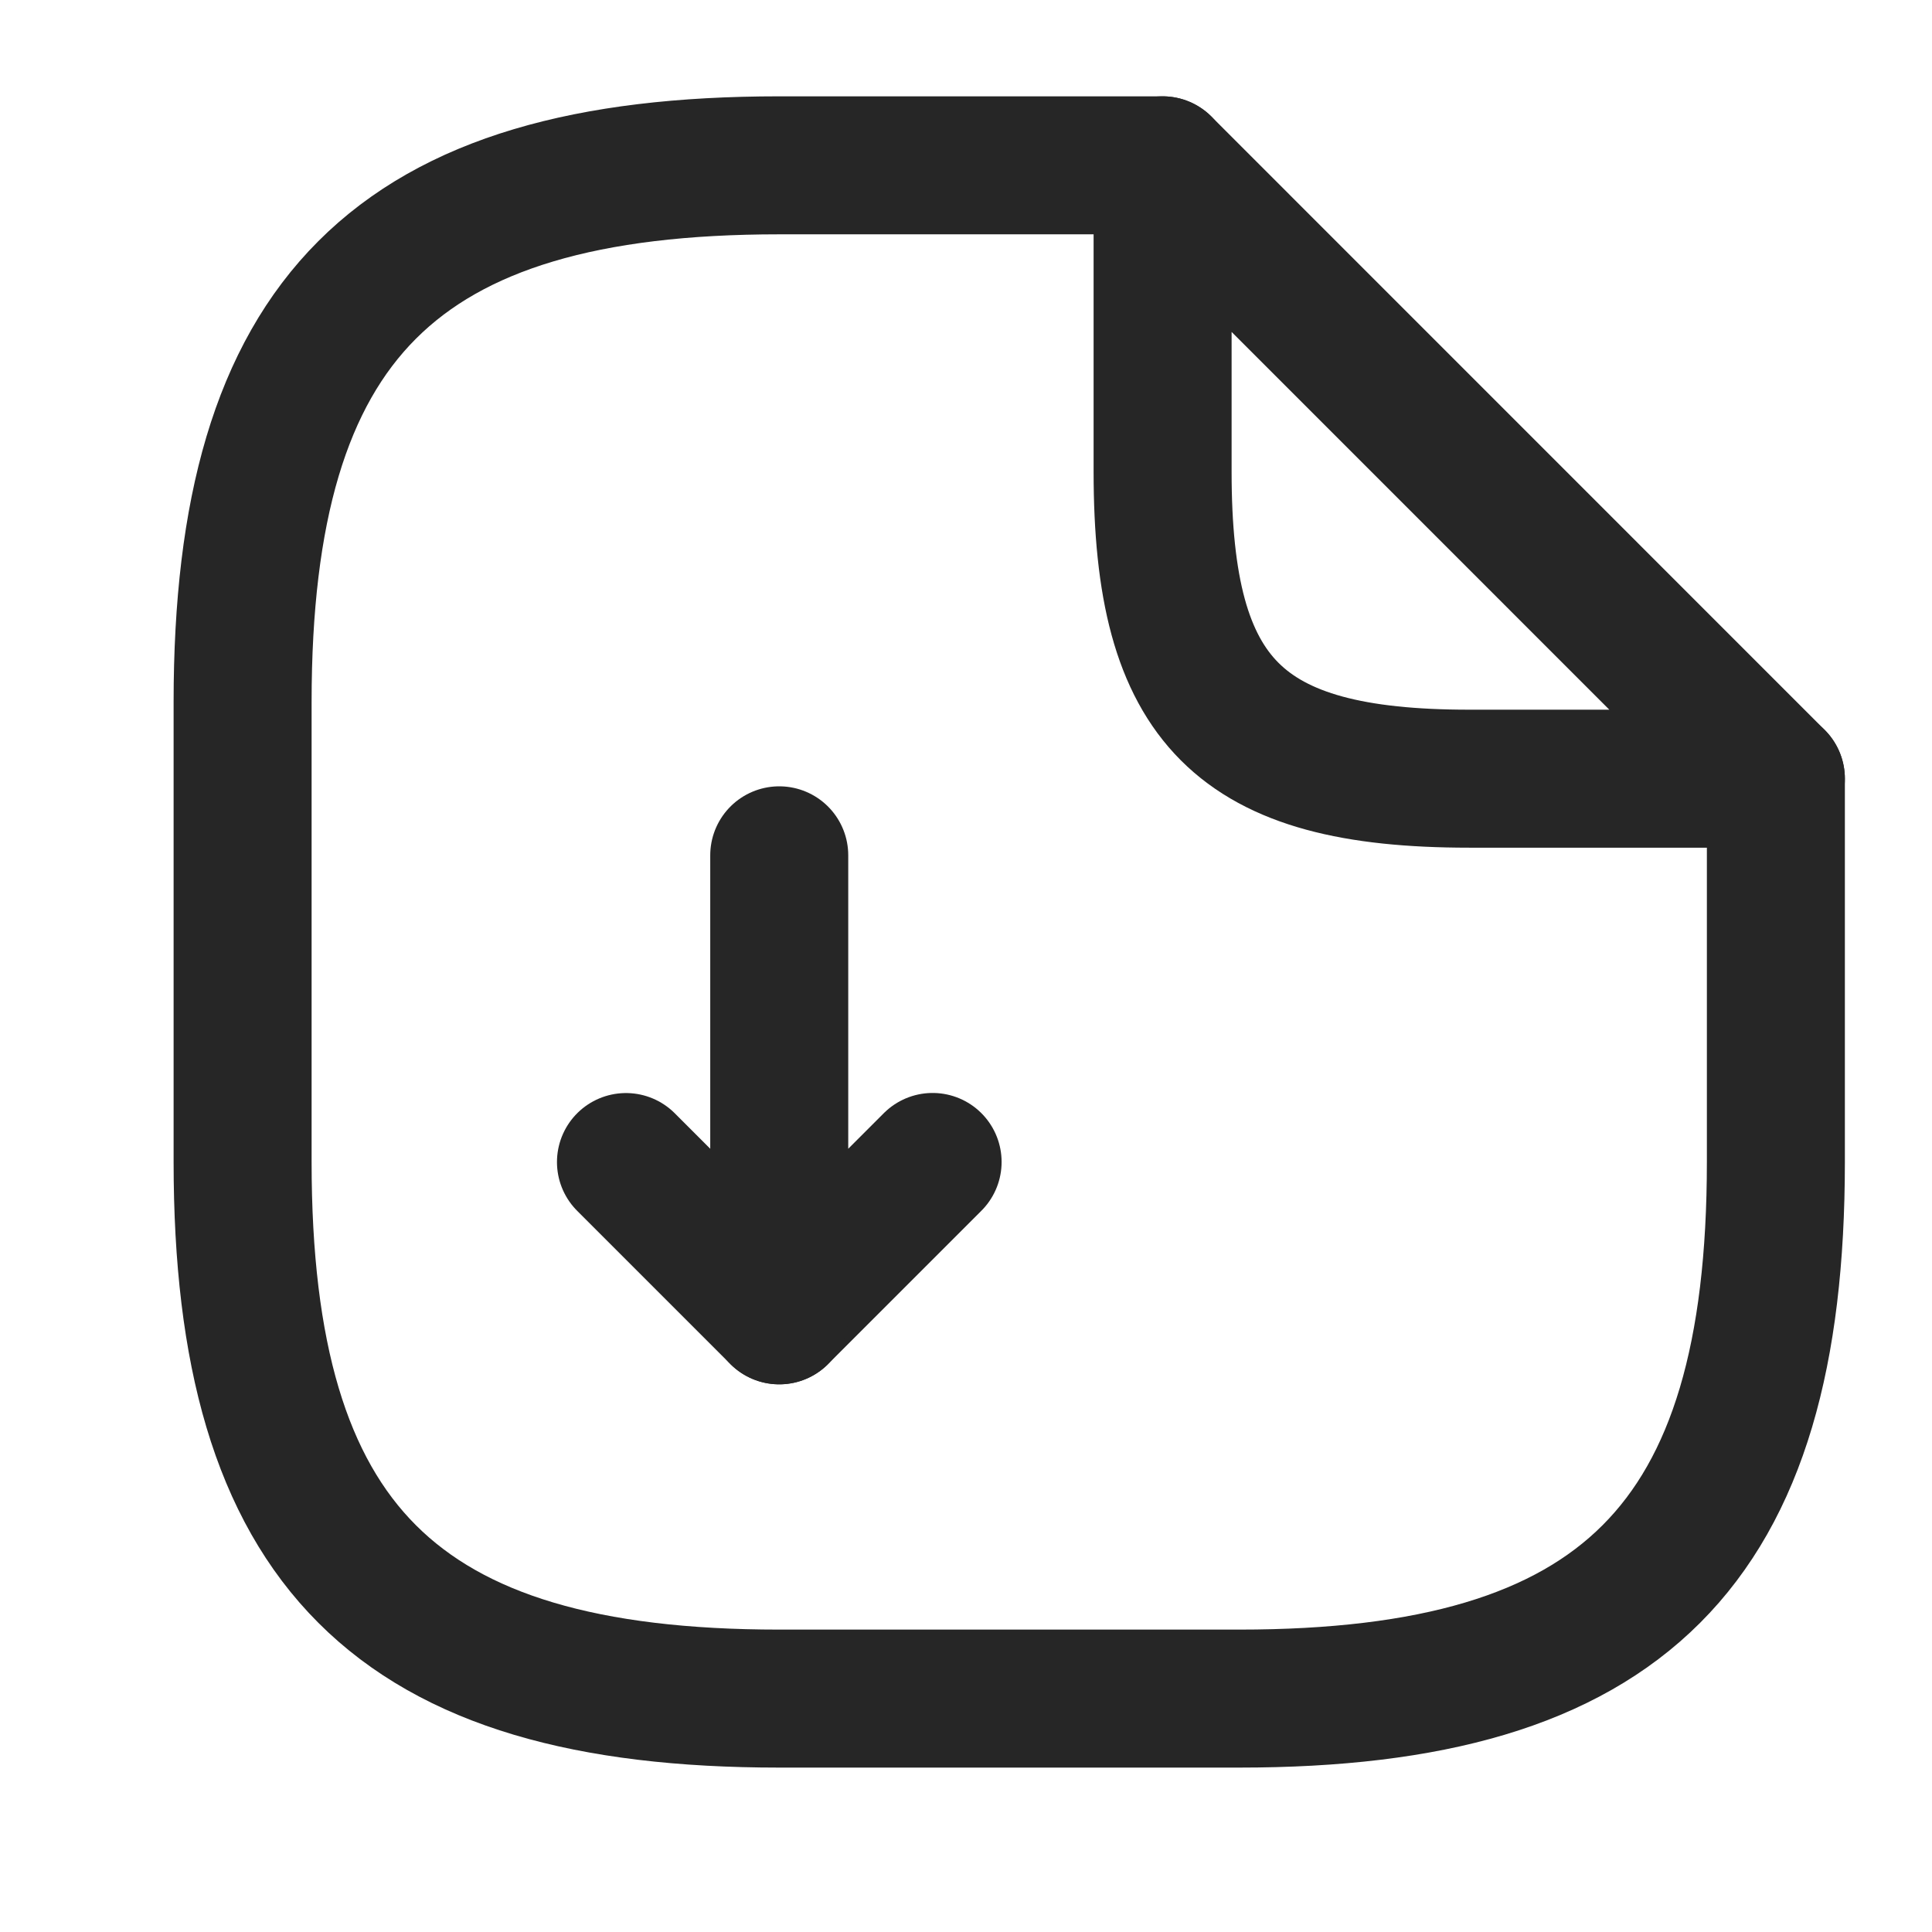 <svg width="21" height="21" viewBox="0 0 21 21" fill="none" xmlns="http://www.w3.org/2000/svg">
<g id="vuesax/linear/document-download">
<g id="document-download">
<path id="Vector" d="M8.47 9.297V14.297L10.137 12.63" stroke="#262626" stroke-width="1.5" stroke-linecap="round" stroke-linejoin="round"/>
<path id="Vector_2" d="M8.47 14.297L6.804 12.631" stroke="#262626" stroke-width="1.5" stroke-linecap="round" stroke-linejoin="round"/>
<path id="Vector_3" d="M19.303 8.464V12.63C19.303 16.797 17.637 18.463 13.47 18.463H8.47C4.303 18.463 2.637 16.797 2.637 12.63V7.63C2.637 3.464 4.303 1.797 8.47 1.797H12.637" stroke="#262626" stroke-width="1.5" stroke-linecap="round" stroke-linejoin="round"/>
<path id="Vector_4" d="M19.303 8.464H15.97C13.47 8.464 12.637 7.63 12.637 5.13V1.797L19.303 8.464Z" stroke="#262626" stroke-width="1.5" stroke-linecap="round" stroke-linejoin="round"/>
</g>
</g>
</svg>
